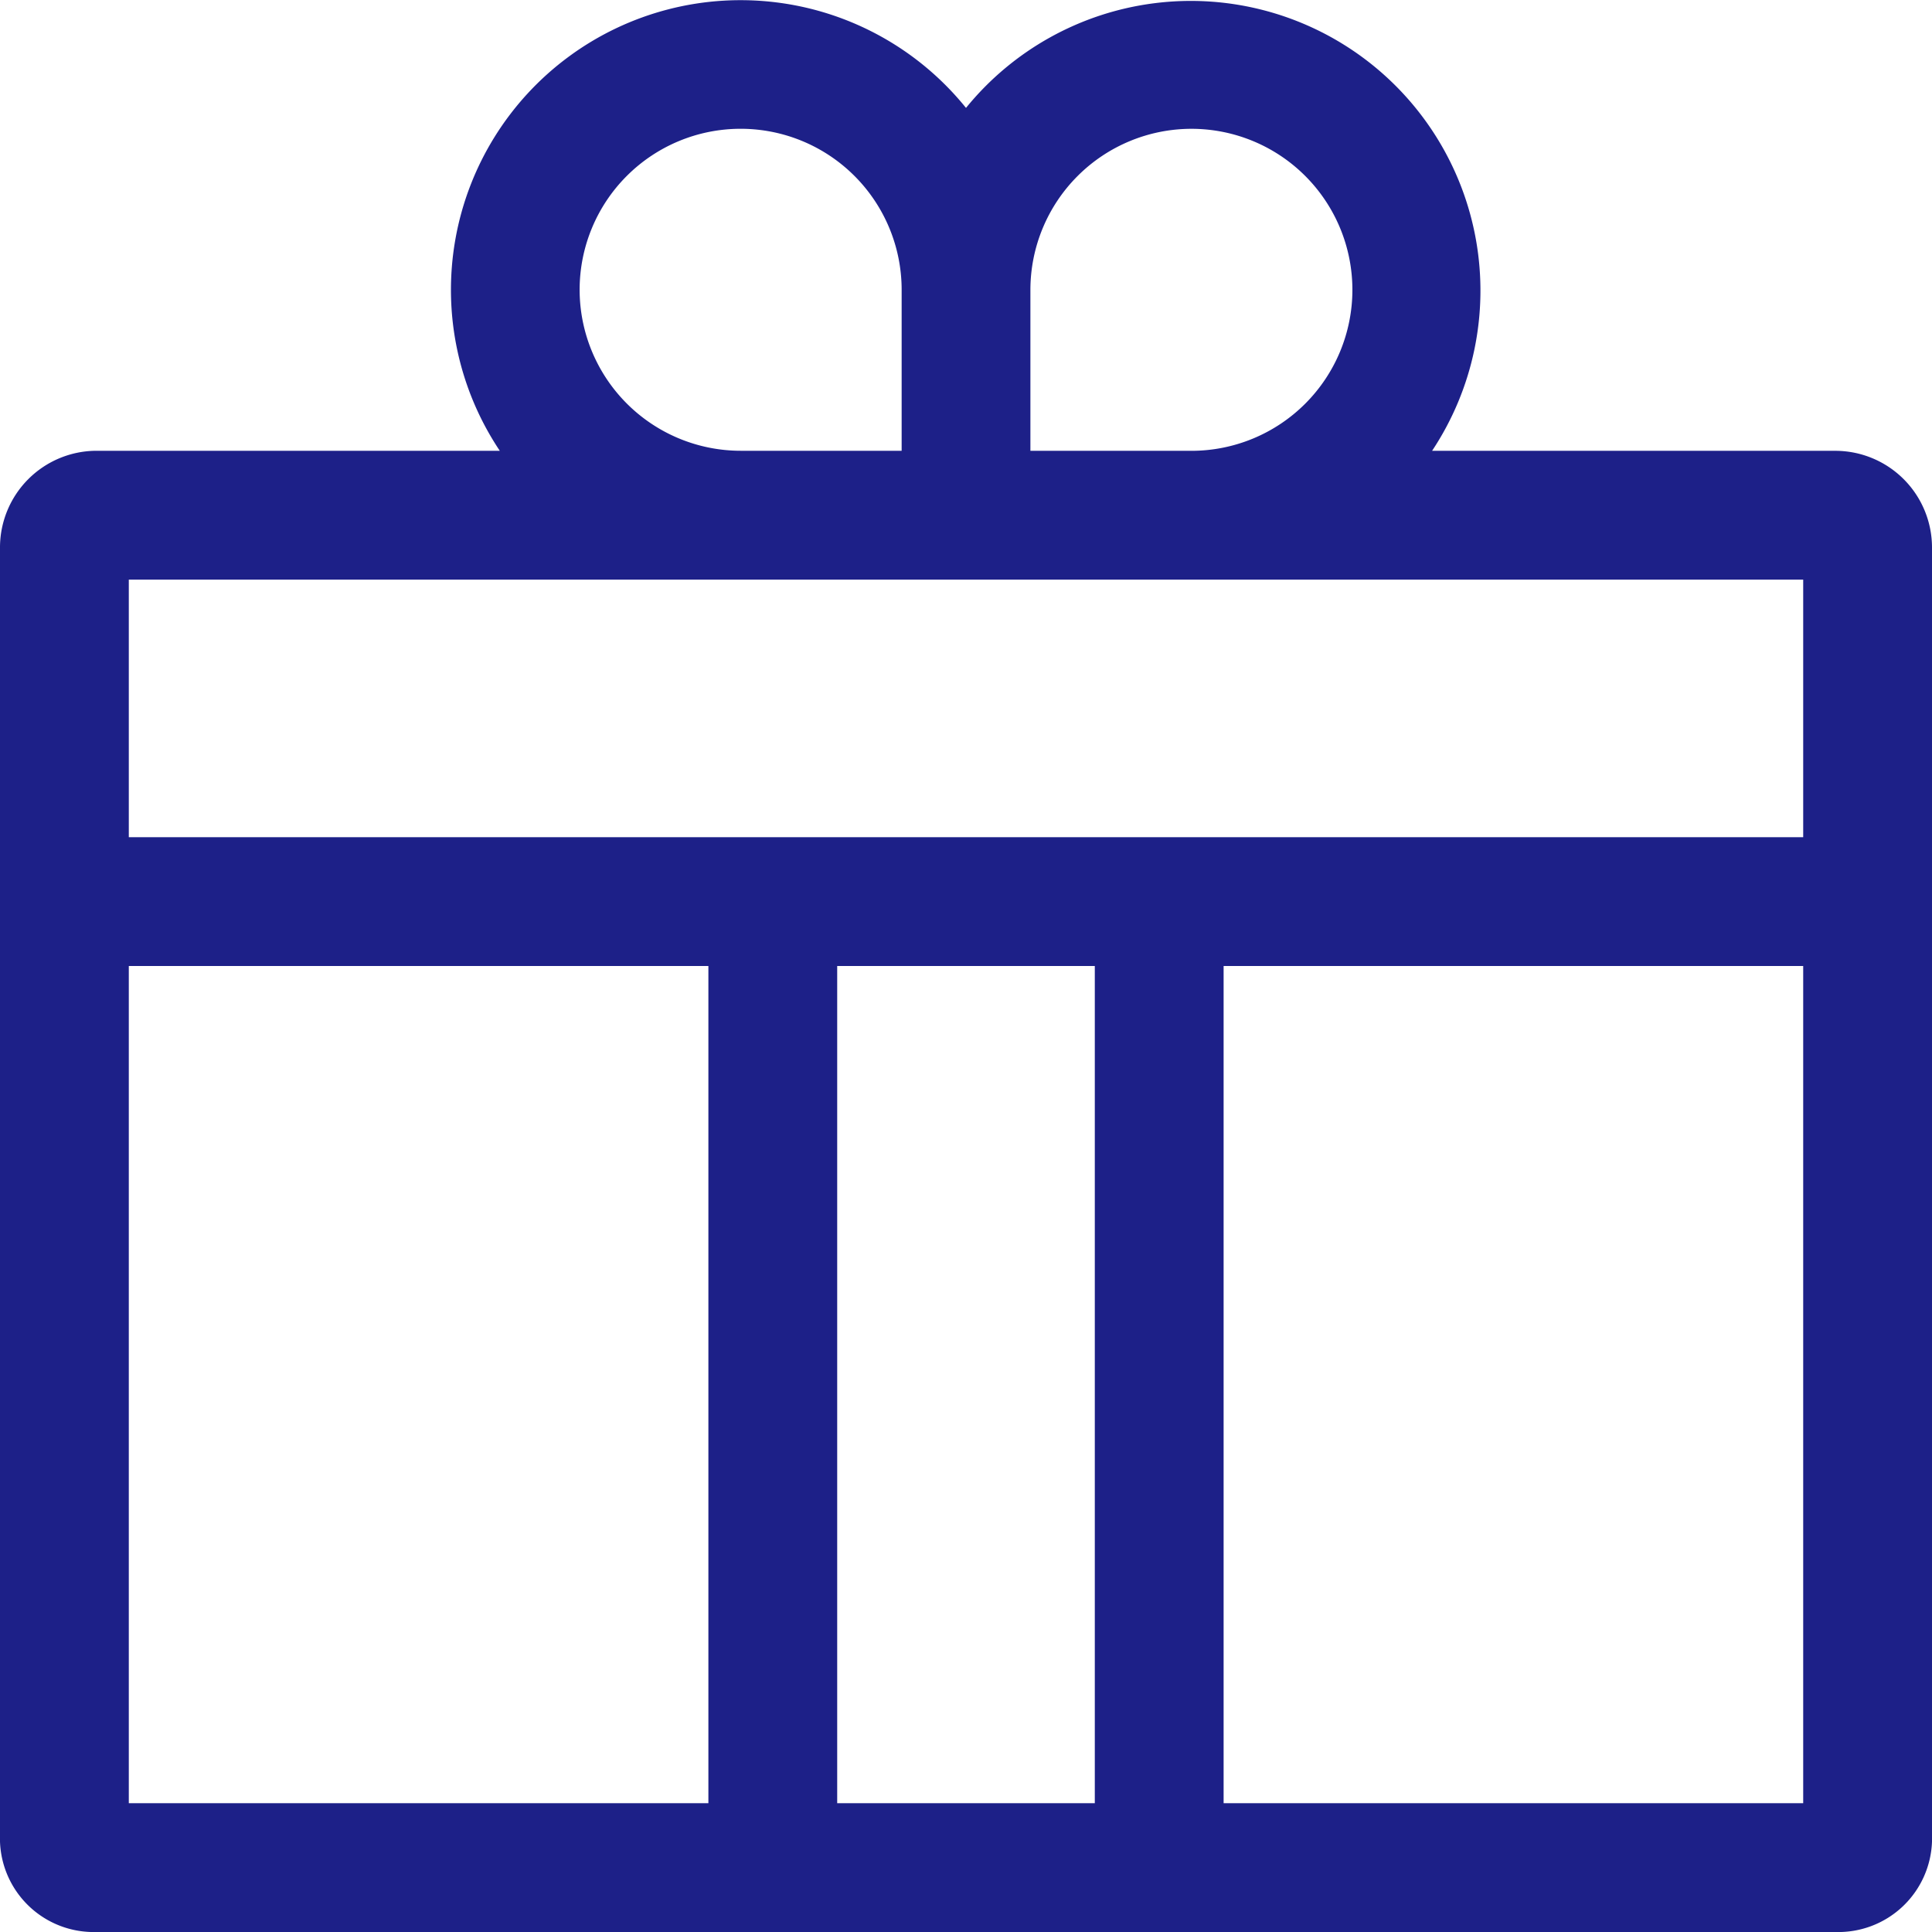 <svg xmlns="http://www.w3.org/2000/svg" width="41.788" height="41.788" viewBox="0 0 41.788 41.788">
  <path id="Icon_core-gift" data-name="Icon core-gift" d="M40.824,10.876H32.1A6.265,6.265,0,0,0,22.019,3.459a6.265,6.265,0,0,0-10.084,7.416H3.214a2.092,2.092,0,0,0-2.089,2.089V40.959a2.027,2.027,0,0,0,2.089,1.954h37.61a2.027,2.027,0,0,0,2.089-1.954V12.965a2.092,2.092,0,0,0-2.089-2.089ZM26.894,3.911a3.482,3.482,0,0,1,0,6.965H23.412V7.393a3.486,3.486,0,0,1,3.482-3.482ZM13.662,7.393a3.482,3.482,0,0,1,6.965,0v3.482H17.144a3.486,3.486,0,0,1-3.482-3.482ZM3.911,40.127V22.019H16.447V40.127Zm15.322,0V22.019h5.572V40.127Zm20.894,0H27.591V22.019H40.127ZM3.911,19.233V13.661H40.127v5.572Z" transform="translate(-1.125 -1.125)" fill="#1d2088"/>
</svg>
